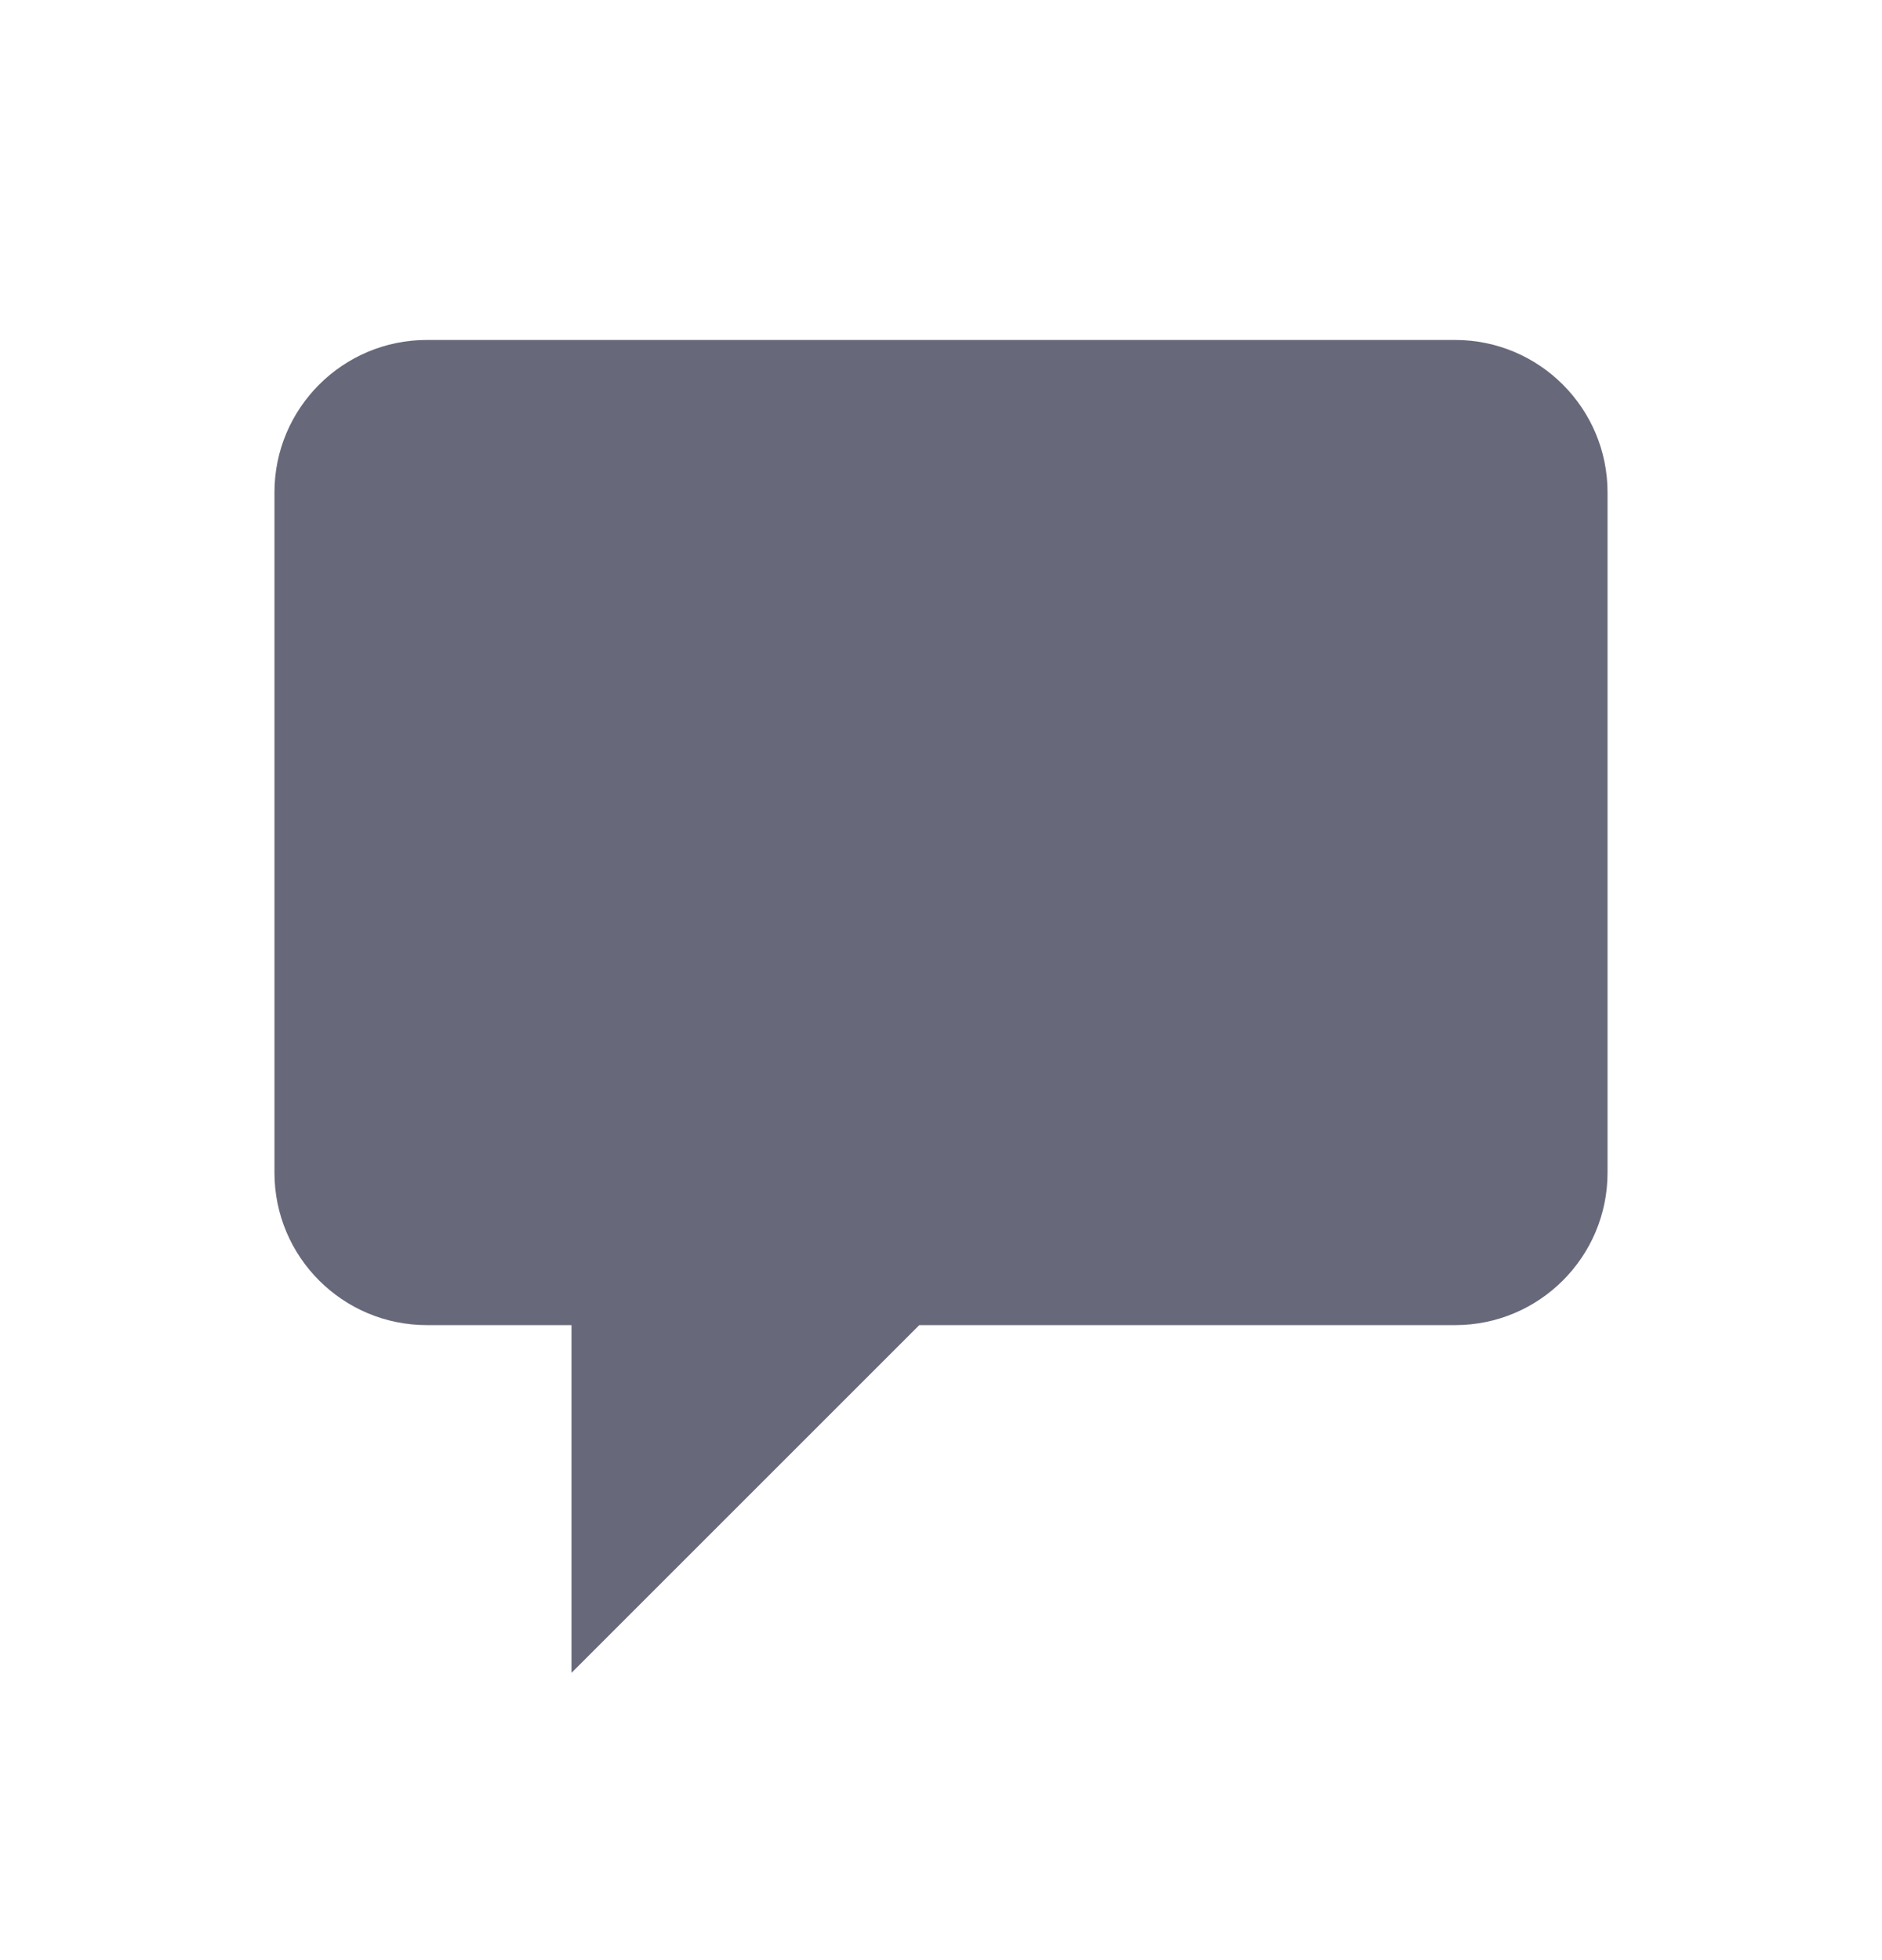 <svg width="24" height="25" viewBox="0 0 24 25" fill="none" xmlns="http://www.w3.org/2000/svg">
<path d="M7.288 21.336L11.723 16.901H18.556C19.629 16.901 20.5 16.031 20.5 14.957V6.28C20.5 5.207 19.629 4.336 18.556 4.336H5.444C4.371 4.336 3.5 5.207 3.5 6.28V14.957C3.5 16.031 4.371 16.901 5.444 16.901H7.288V21.336Z" fill="#67687A"/>
</svg>
